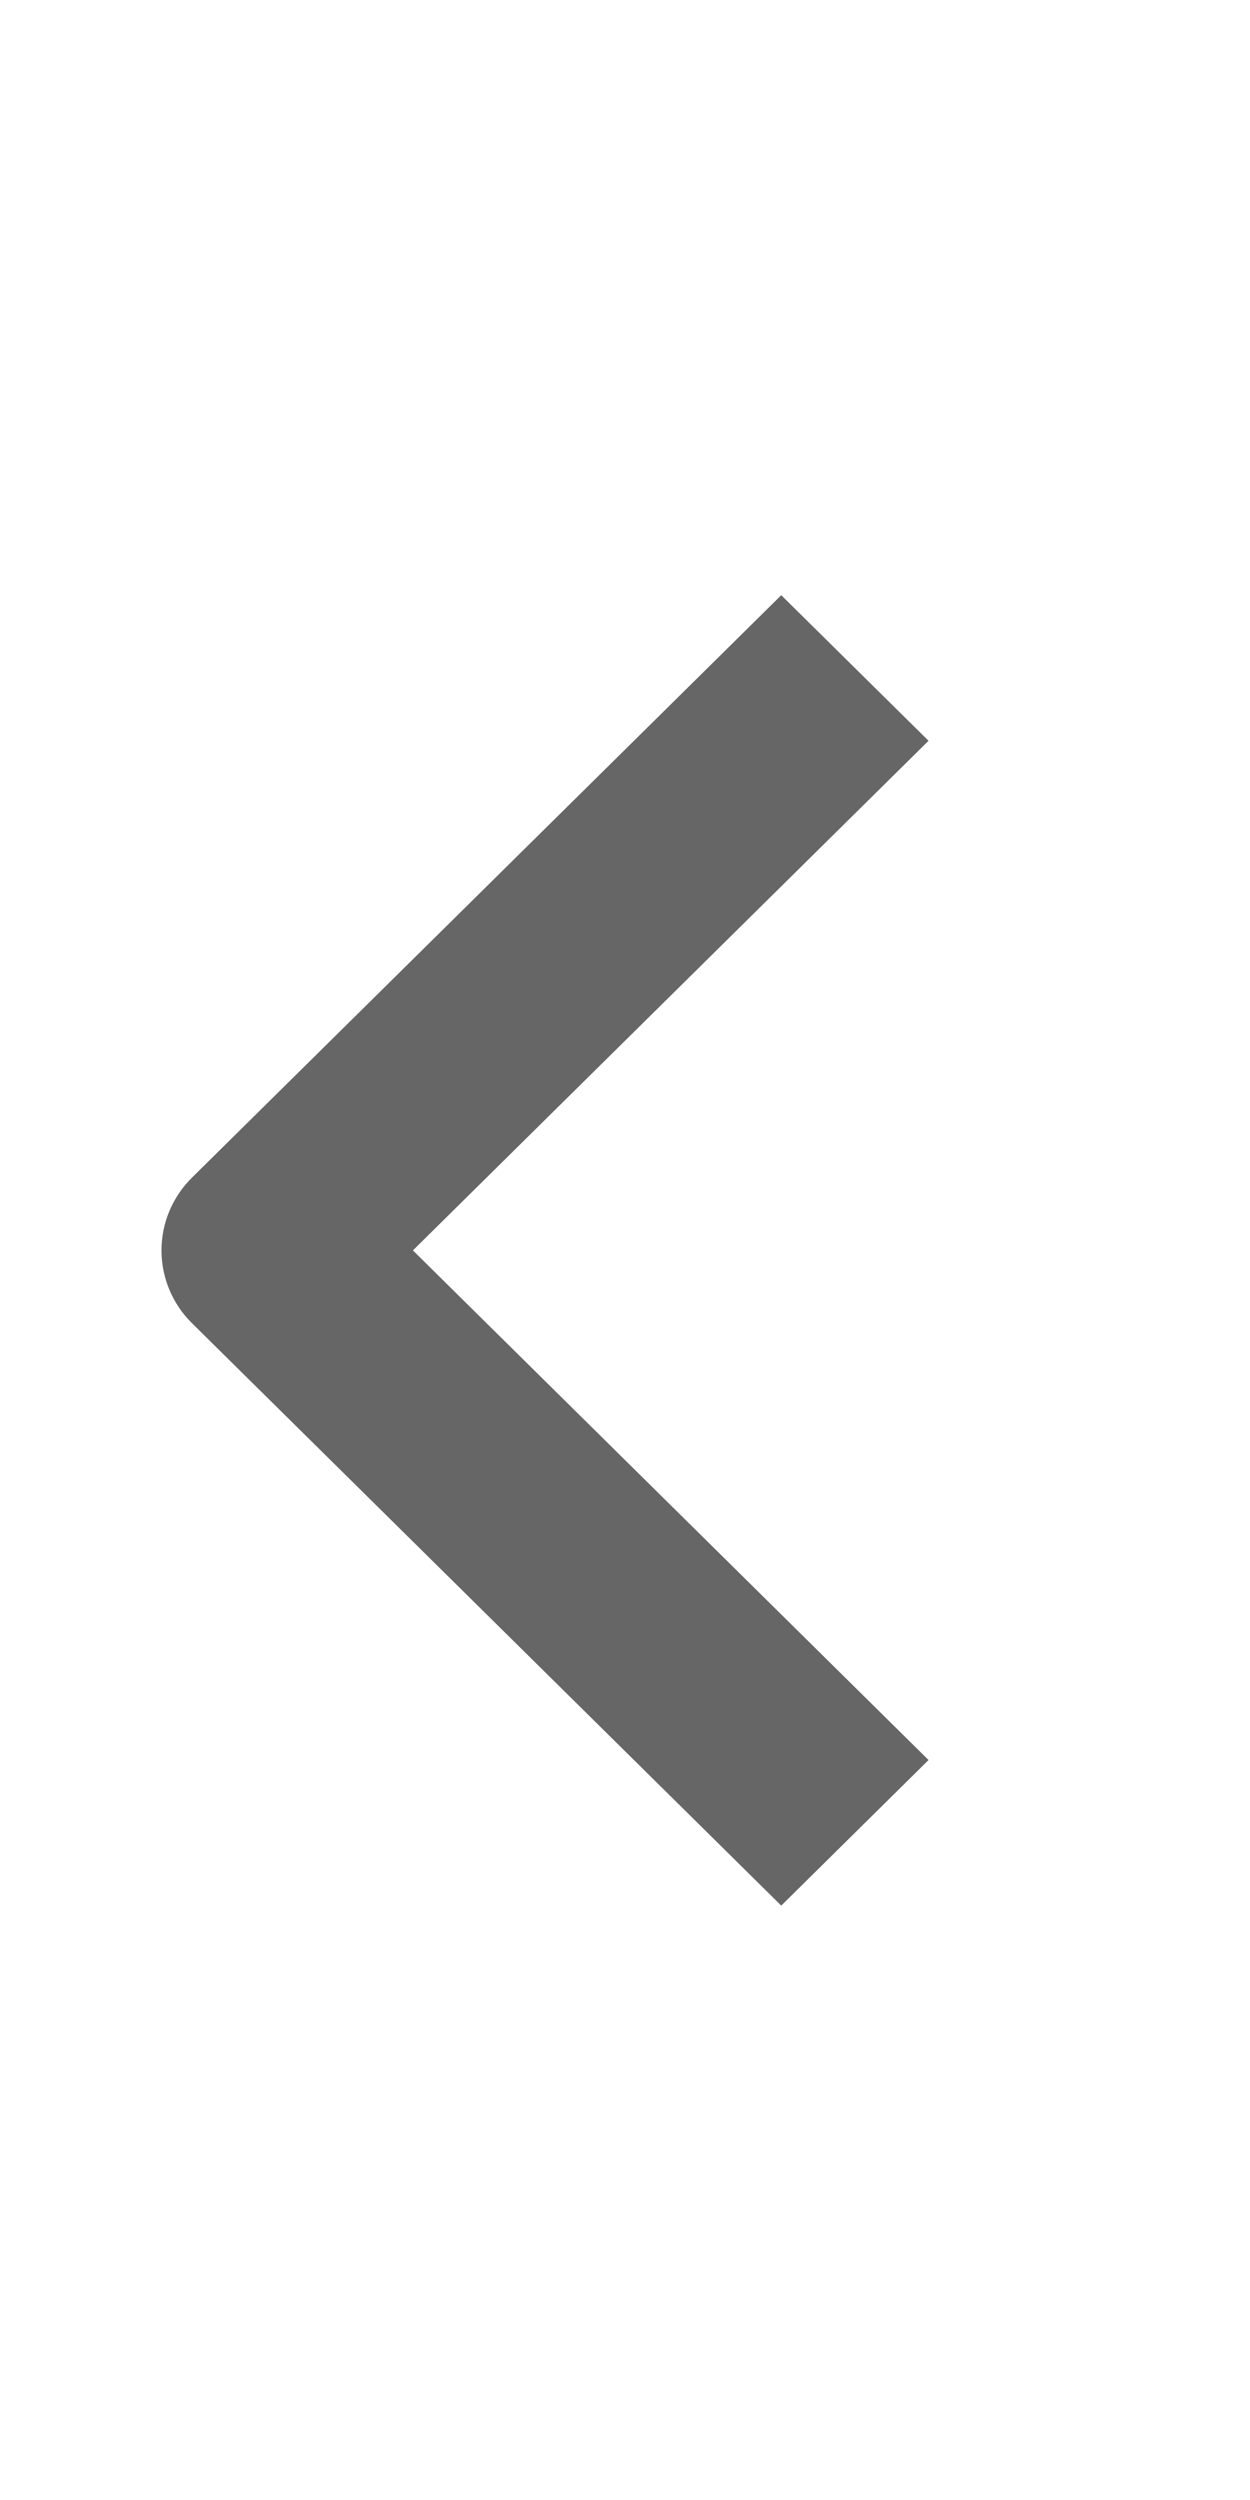 <svg width="43" height="86" viewBox="0 0 43 86" fill="none" xmlns="http://www.w3.org/2000/svg">
<path fill-rule="evenodd" clip-rule="evenodd" d="M6.604 45.518L26.875 65.553L31.942 60.545L14.204 43.014L31.942 25.483L26.875 20.475L6.604 40.51C5.932 41.174 5.555 42.075 5.555 43.014C5.555 43.953 5.932 44.854 6.604 45.518Z" fill="#666666"/>
</svg>
